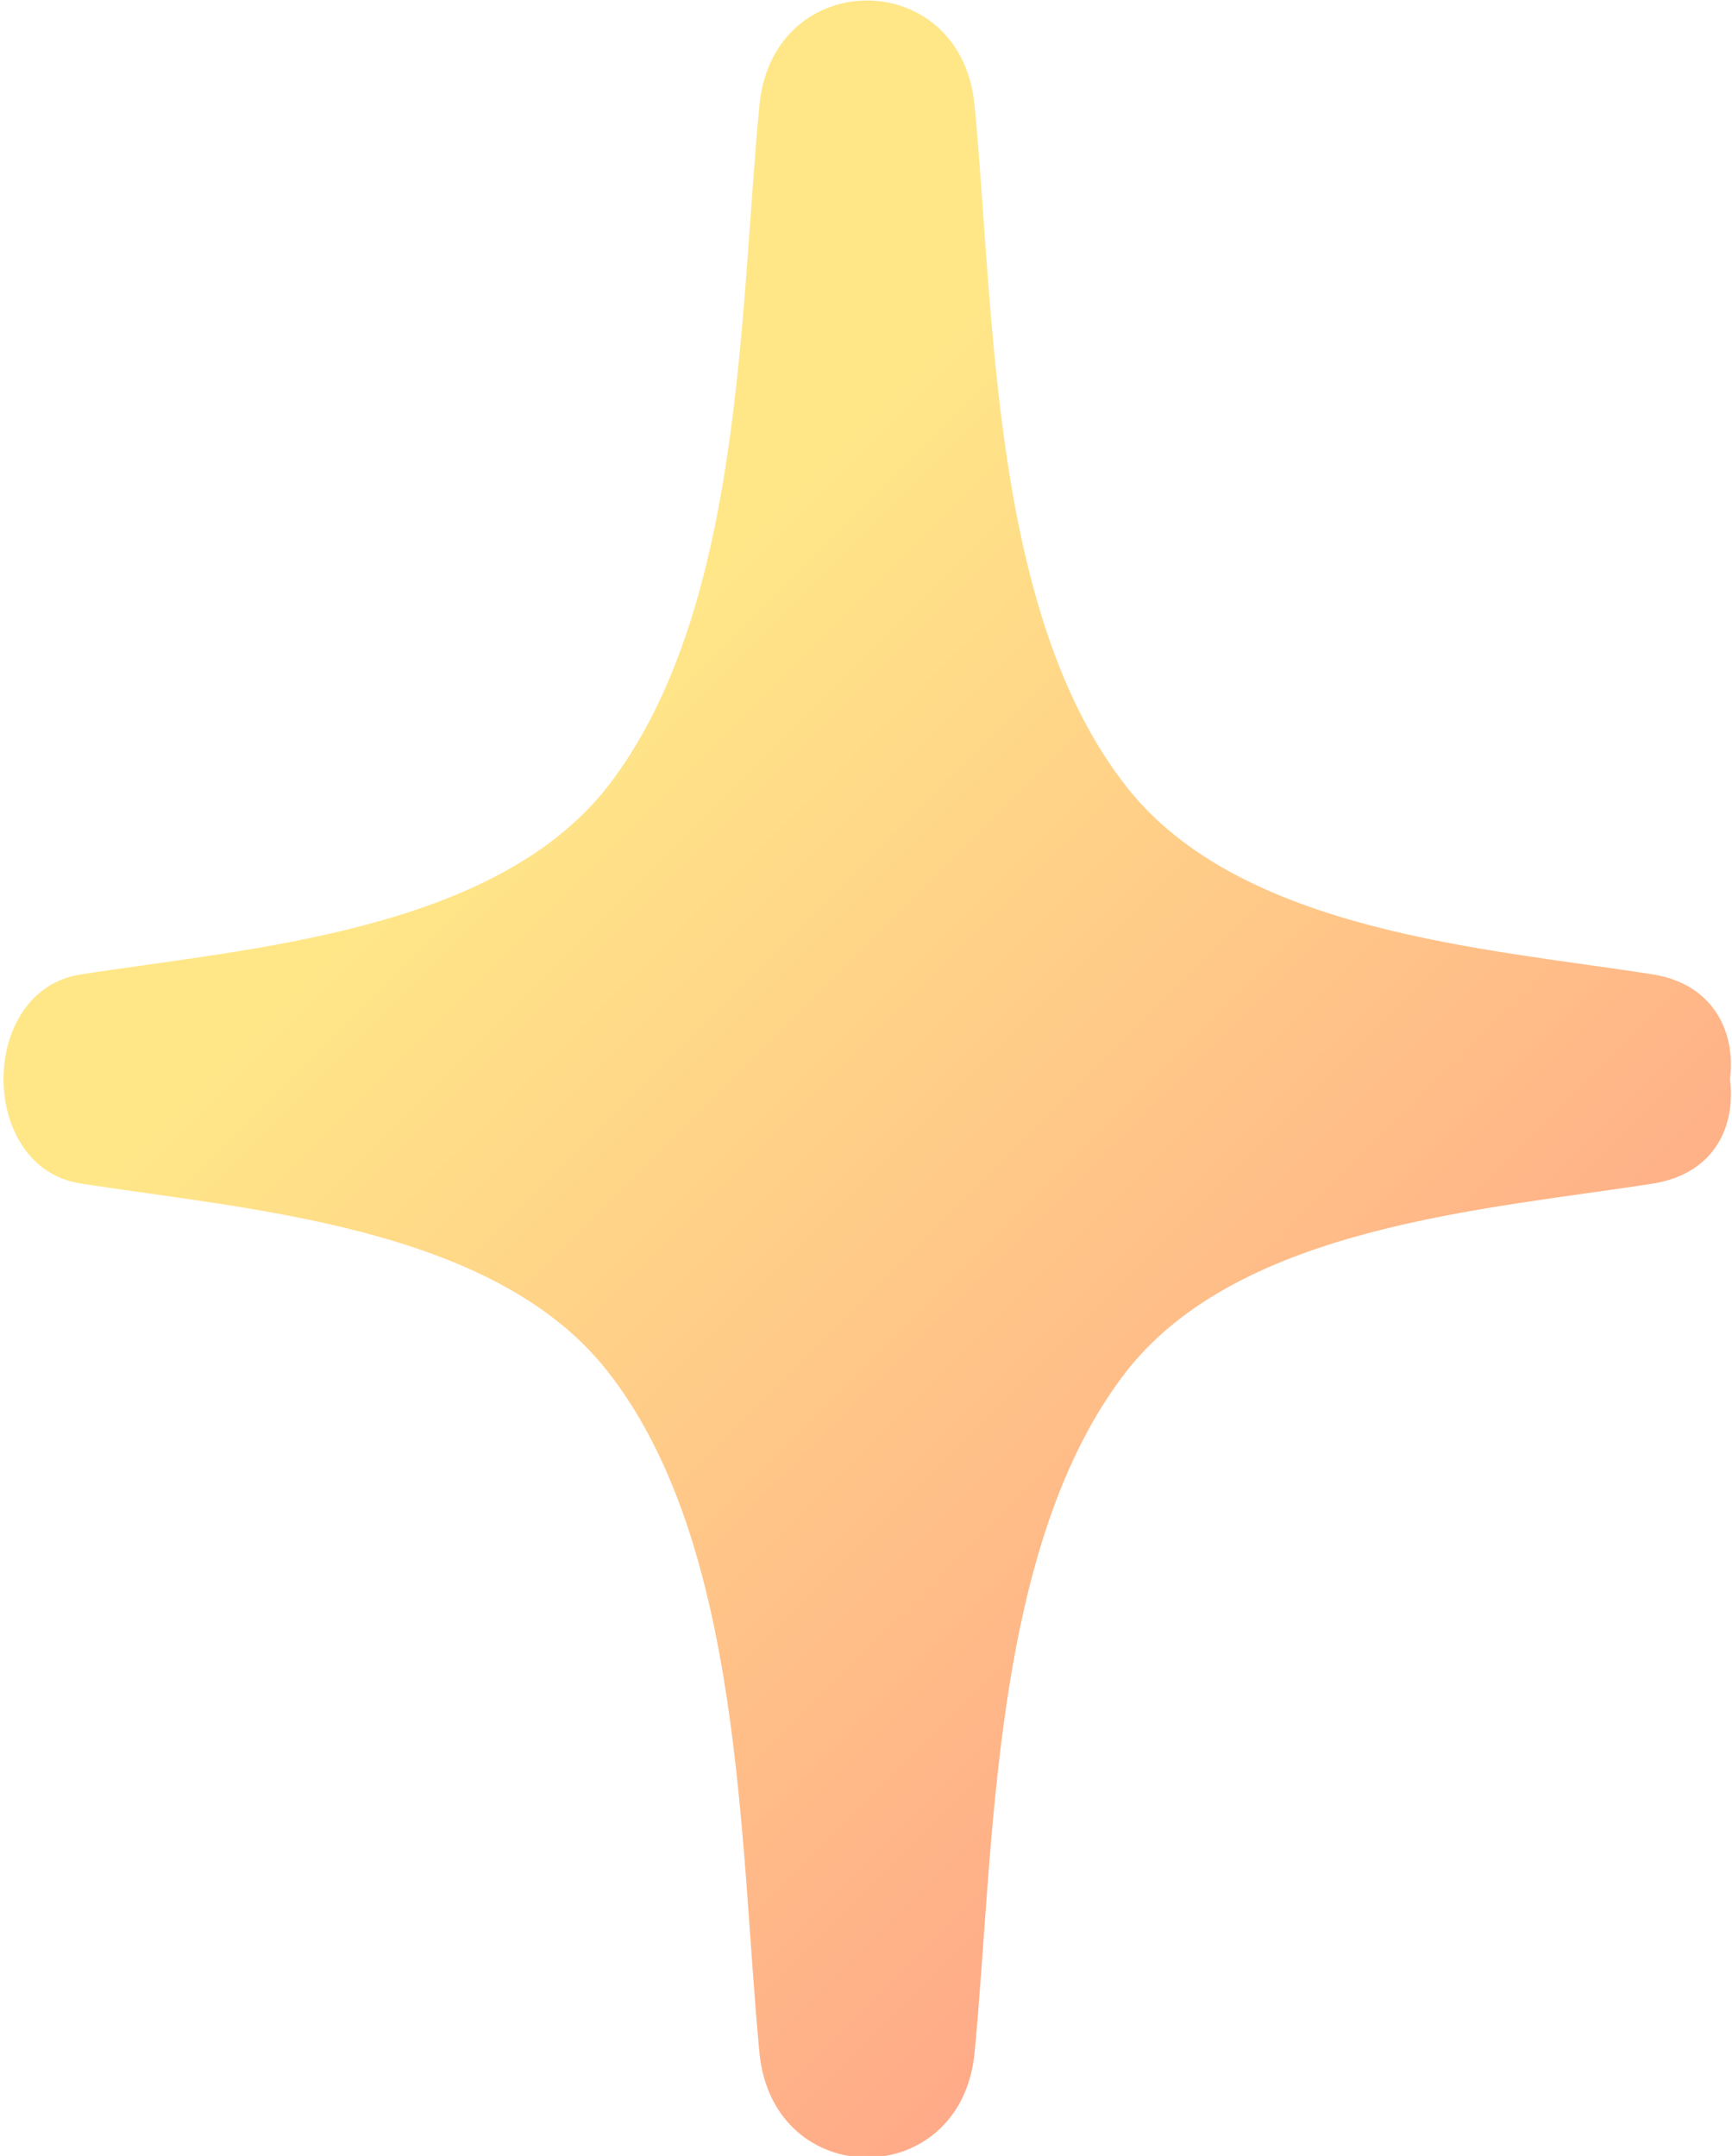<?xml version="1.0" encoding="UTF-8"?>
<svg id="_レイヤー_1" data-name="レイヤー_1" xmlns="http://www.w3.org/2000/svg" version="1.1" xmlns:xlink="http://www.w3.org/1999/xlink" viewBox="0 0 86.2 107.3">
  <!-- Generator: Adobe Illustrator 29.8.3, SVG Export Plug-In . SVG Version: 2.1.1 Build 3)  -->
  <defs>
    <style>
      .st0 {
        fill: url(#_名称未設定グラデーション_35);
      }
    </style>
    <linearGradient id="_名称未設定グラデーション_35" data-name="名称未設定グラデーション 35" x1="15.1" y1="25.7" x2="71" y2="81.6" gradientUnits="userSpaceOnUse">
      <stop offset=".2" stop-color="#ffe788"/>
      <stop offset="1" stop-color="#fa8"/>
    </linearGradient>
  </defs>
  <path class="st0" d="M82.3,48.5c-8.3-1.3-20.5-2.1-26.2-9.3-6.8-8.6-6.6-23.6-7.6-34-.7-6.9-10-6.9-10.7,0-1,10.3-.8,25.3-7.6,34-5.7,7.2-17.9,8-26.2,9.3-5.1.8-5.1,9.6,0,10.4,8.3,1.3,20.5,2.1,26.2,9.3,6.8,8.6,6.6,23.6,7.6,34,.7,6.9,10,6.9,10.7,0,1-10.3.8-25.3,7.6-34,5.7-7.2,17.9-8,26.2-9.3,3-.5,4.1-2.8,3.8-5.2.3-2.3-.8-4.7-3.8-5.2Z"/>
</svg>